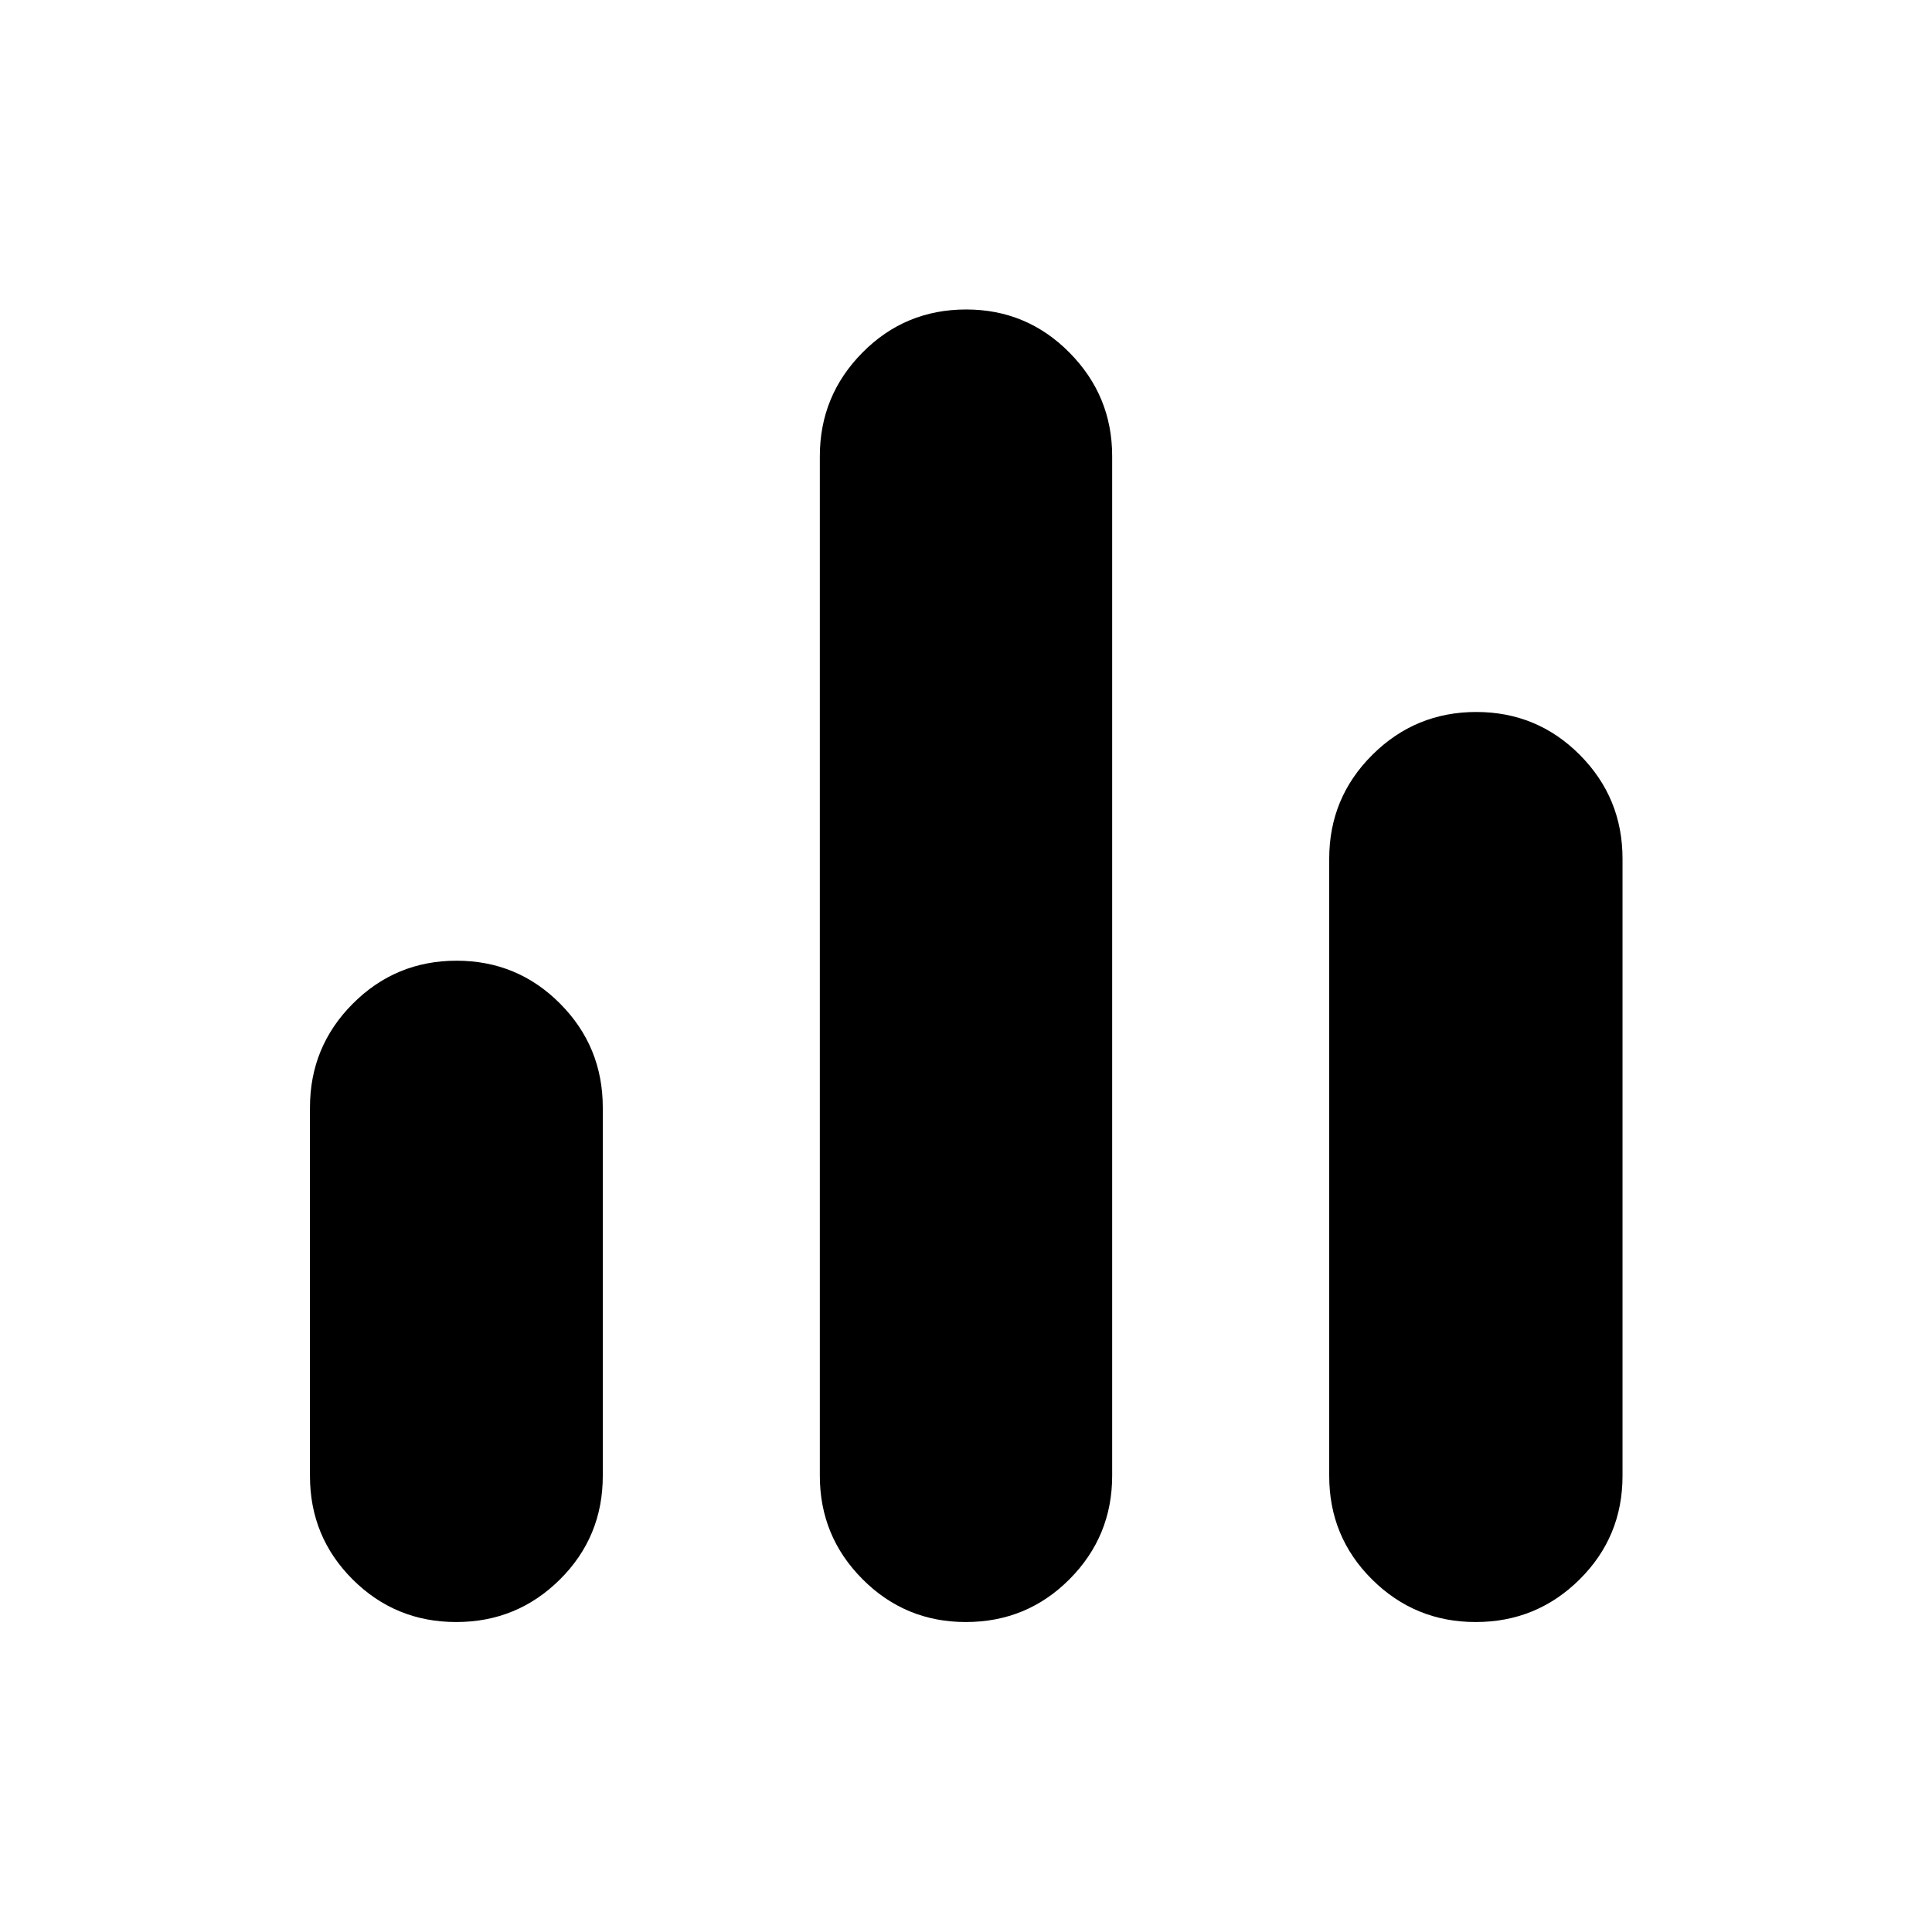 <svg xmlns="http://www.w3.org/2000/svg" width="48" height="48" viewBox="0 -960 960 960"><path d="M226.69-154.02q-30.23 0-51.45-21.16-21.22-21.16-21.22-51.45v-183.04q0-30.29 21.31-51.63 21.3-21.33 51.54-21.33t51.44 21.33q21.21 21.34 21.21 51.63v183.04q0 30.29-21.29 51.45-21.3 21.16-51.54 21.16Zm253.22 0q-30.11 0-51.32-21.28-21.22-21.28-21.22-51.42v-506.56q0-30.14 21.19-51.54 21.18-21.4 51.53-21.4 30.11 0 51.32 21.43 21.22 21.43 21.22 51.44v506.63q0 30.14-21.19 51.42-21.18 21.28-51.53 21.28Zm253.35 0q-30.19 0-51.49-21.16-21.29-21.16-21.29-51.43v-306.7q0-30.27 21.41-51.59 21.42-21.32 51.66-21.32 30.23 0 51.45 21.32 21.22 21.32 21.22 51.59v306.7q0 30.27-21.34 51.43-21.33 21.16-51.62 21.16Z"/></svg>
